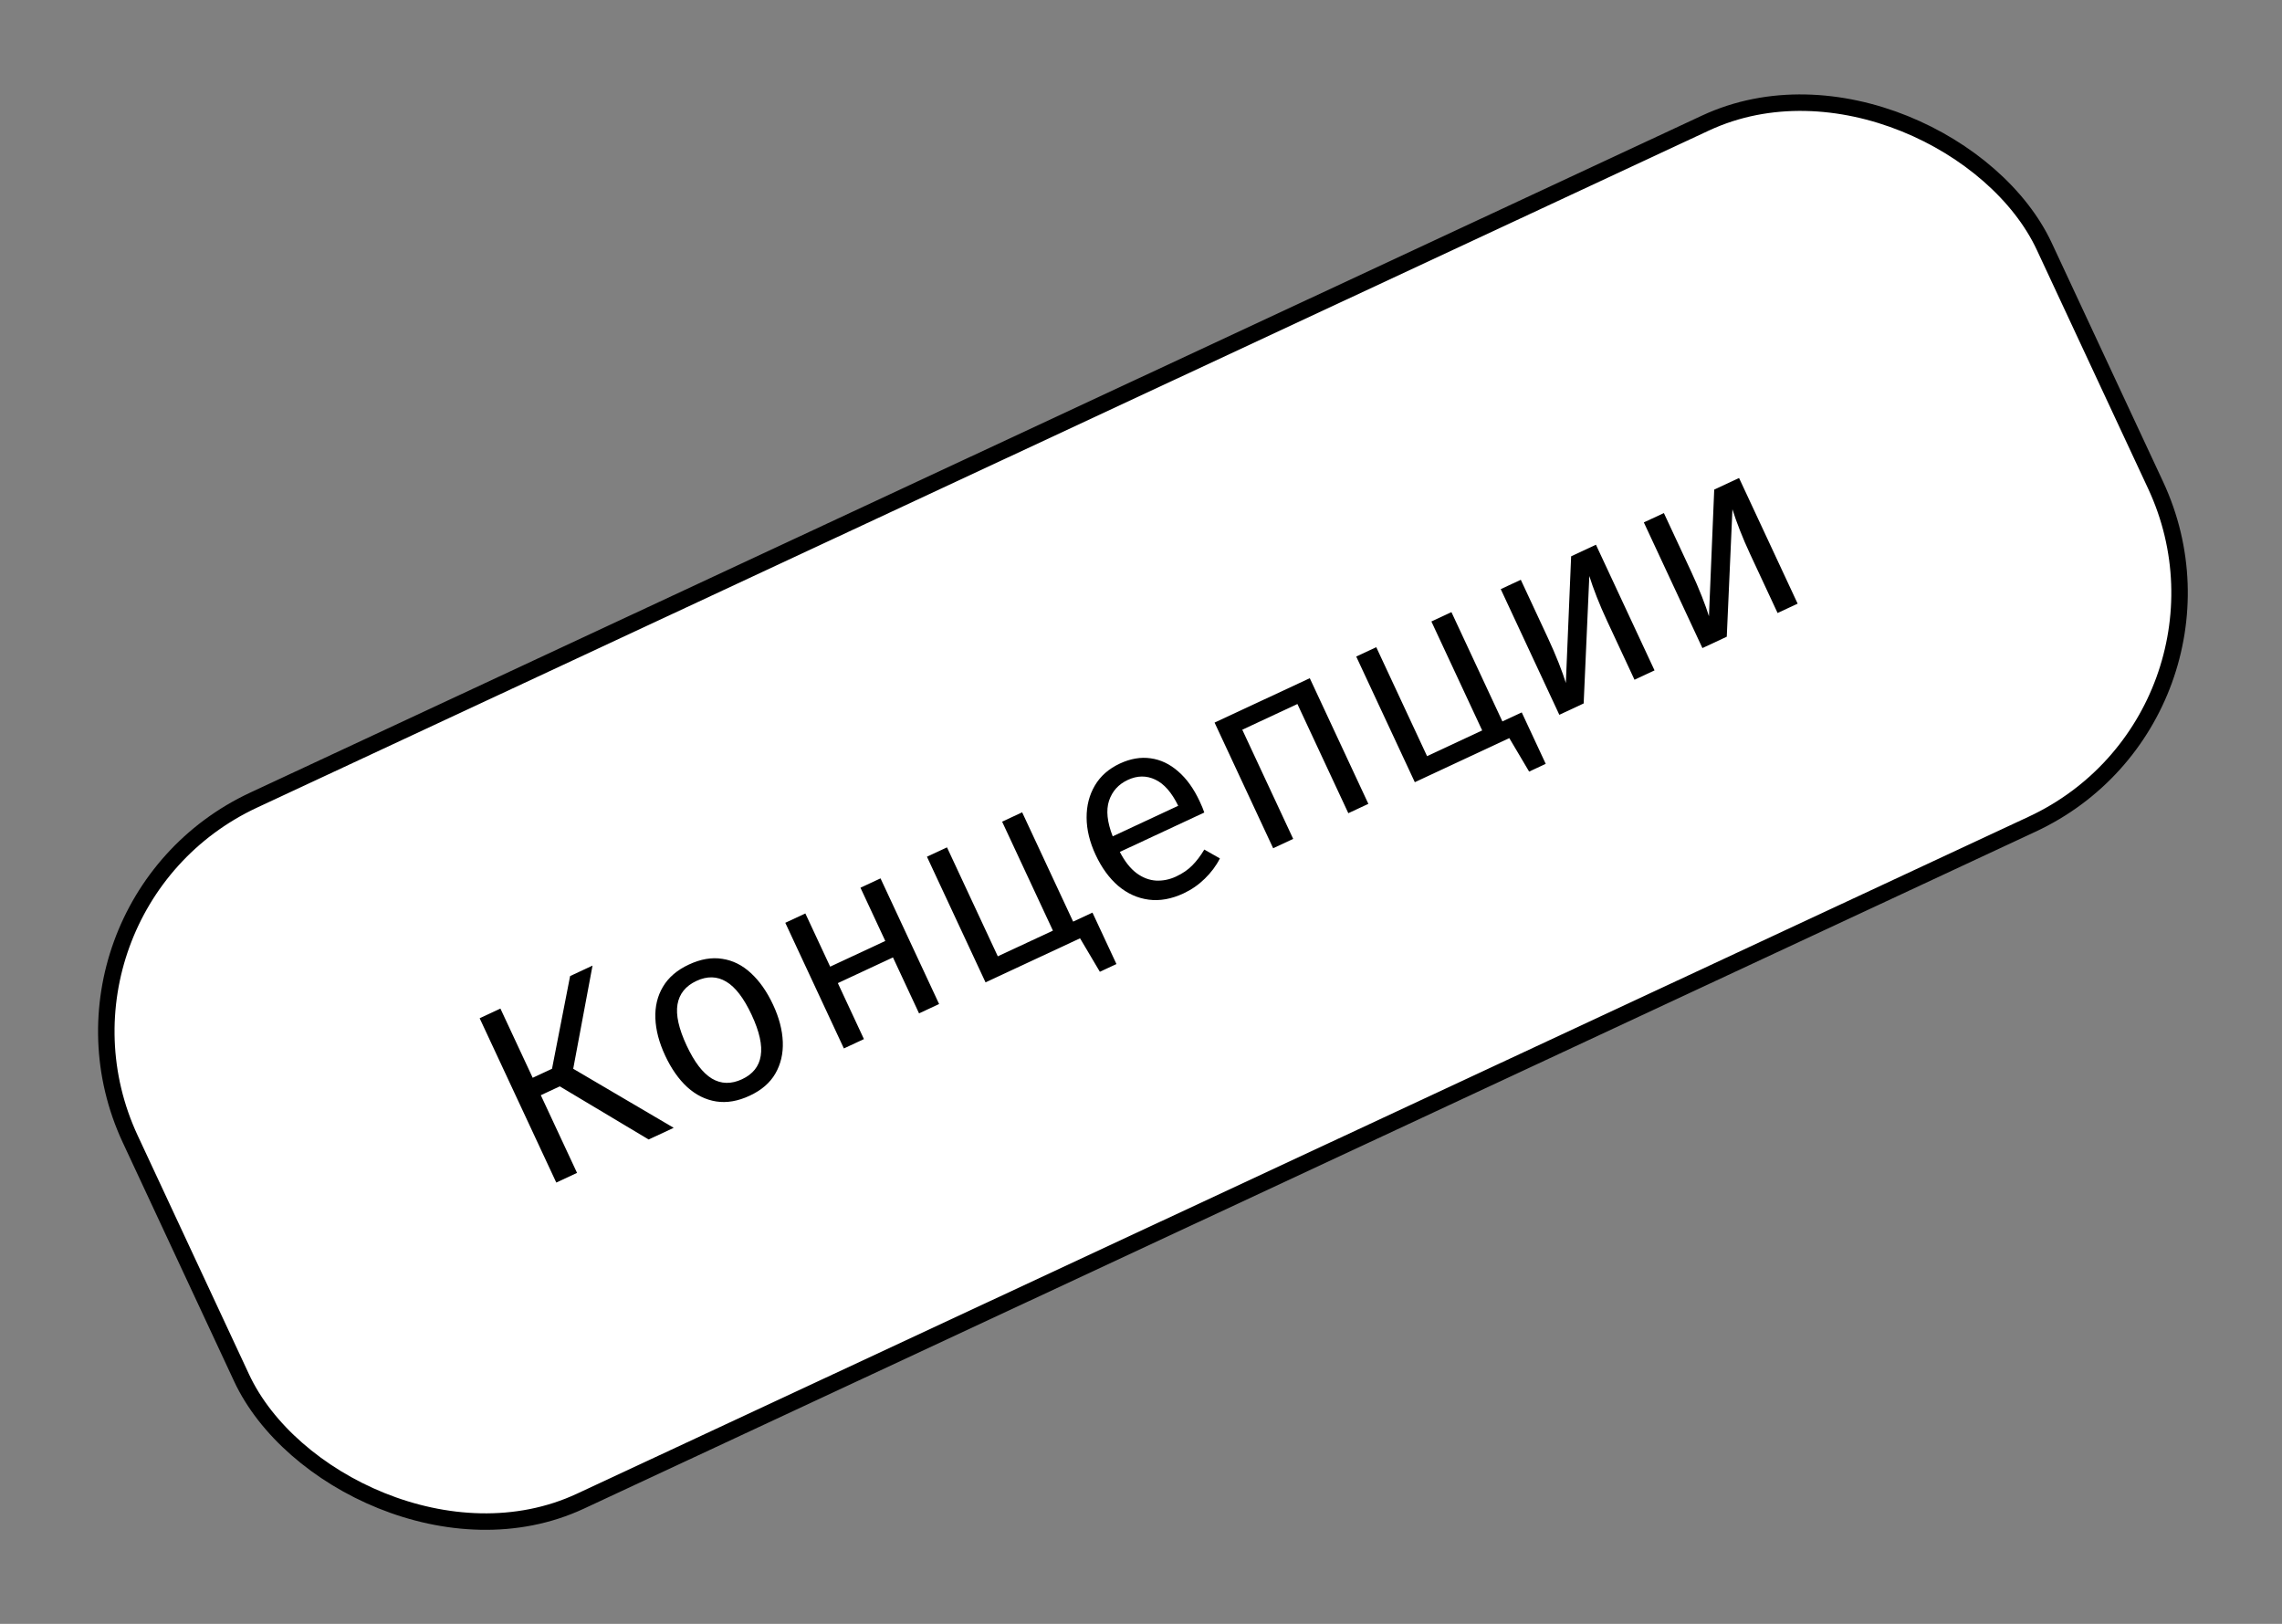 <?xml version="1.0" encoding="UTF-8"?> <svg xmlns="http://www.w3.org/2000/svg" width="104" height="74" viewBox="0 0 104 74" fill="none"><rect x="0" y="0" width="104" height="74" fill="#808080" stroke="none"/><rect x="1.024" y="41.374" width="96.249" height="35.249" rx="11.624" transform="rotate(-25 1.024 41.374)" fill="white"></rect><rect x="1.024" y="41.374" width="96.249" height="35.249" rx="11.624" transform="rotate(-25 1.024 41.374)" stroke="black" stroke-width="0.751"></rect><path d="M25.512 49.506L24.647 49.909L26.298 53.449L25.352 53.89L21.86 46.402L22.806 45.961L24.277 49.115L25.158 48.704L25.982 44.48L27.004 44.003L26.124 48.704L30.703 51.395L29.561 51.927L25.512 49.506ZM31.393 43.956C31.933 43.704 32.442 43.617 32.919 43.695C33.399 43.767 33.833 43.983 34.222 44.345C34.615 44.705 34.953 45.187 35.235 45.792C35.507 46.376 35.654 46.937 35.675 47.474C35.696 48.012 35.583 48.494 35.337 48.922C35.093 49.345 34.703 49.682 34.166 49.932C33.63 50.182 33.121 50.269 32.64 50.194C32.159 50.118 31.72 49.901 31.323 49.543C30.929 49.18 30.592 48.699 30.313 48.101C30.038 47.51 29.889 46.946 29.868 46.408C29.847 45.871 29.961 45.392 30.211 44.971C30.462 44.545 30.856 44.206 31.393 43.956ZM31.74 44.701C31.247 44.931 30.959 45.288 30.876 45.773C30.795 46.252 30.934 46.876 31.292 47.644C31.644 48.398 32.028 48.901 32.445 49.152C32.866 49.402 33.323 49.411 33.816 49.182C34.309 48.952 34.594 48.596 34.669 48.115C34.749 47.632 34.611 47.01 34.256 46.249C33.901 45.488 33.516 44.983 33.1 44.736C32.683 44.484 32.23 44.473 31.74 44.701ZM41.885 46.18L40.696 43.63L38.184 44.801L39.373 47.352L38.459 47.778L35.789 42.052L36.703 41.626L37.834 44.051L40.346 42.88L39.215 40.454L40.129 40.028L42.799 45.754L41.885 46.18ZM45.671 37.444L46.584 37.018L49.255 42.744L44.915 44.767L42.245 39.041L43.159 38.615L45.474 43.58L47.986 42.409L45.671 37.444ZM49.788 41.588L50.881 43.932L50.125 44.284L49.222 42.759L48.836 42.939L48.516 42.181L49.788 41.588ZM51.035 38.822C51.26 39.256 51.514 39.578 51.798 39.79C52.08 39.998 52.378 40.111 52.691 40.129C53.002 40.143 53.304 40.081 53.598 39.944C53.891 39.807 54.136 39.64 54.331 39.443C54.529 39.245 54.714 39.002 54.885 38.715L55.596 39.118C55.426 39.454 55.196 39.761 54.907 40.042C54.623 40.32 54.301 40.543 53.942 40.711C53.387 40.969 52.856 41.065 52.347 40.997C51.839 40.929 51.378 40.721 50.963 40.371C50.551 40.017 50.207 39.544 49.931 38.953C49.661 38.373 49.524 37.81 49.521 37.264C49.518 36.718 49.643 36.229 49.897 35.798C50.15 35.366 50.53 35.032 51.038 34.795C51.52 34.571 51.988 34.491 52.443 34.557C52.896 34.62 53.313 34.818 53.694 35.153C54.077 35.482 54.403 35.936 54.674 36.516C54.719 36.614 54.761 36.707 54.798 36.796C54.833 36.881 54.862 36.958 54.885 37.027L51.035 38.822ZM51.399 35.541C50.974 35.739 50.689 36.055 50.543 36.489C50.401 36.922 50.457 37.463 50.711 38.112L53.696 36.72C53.4 36.113 53.051 35.715 52.65 35.527C52.247 35.335 51.83 35.34 51.399 35.541ZM61.449 37.058L59.128 32.082L56.616 33.254L58.936 38.229L58.023 38.655L55.353 32.929L59.692 30.906L62.362 36.632L61.449 37.058ZM65.234 28.321L66.148 27.895L68.818 33.621L64.479 35.645L61.809 29.919L62.722 29.493L65.037 34.458L67.549 33.286L65.234 28.321ZM69.352 32.465L70.445 34.809L69.689 35.162L68.785 33.636L68.399 33.816L68.079 33.059L69.352 32.465ZM72.734 24.824L75.404 30.55L74.491 30.976L73.241 28.295C73.067 27.922 72.91 27.558 72.771 27.203C72.631 26.845 72.518 26.527 72.432 26.249L72.174 32.056L71.065 32.574L68.395 26.847L69.309 26.421L70.556 29.097C70.729 29.467 70.888 29.838 71.036 30.21C71.181 30.579 71.29 30.884 71.362 31.124L71.603 25.351L72.734 24.824ZM79.256 21.783L81.926 27.509L81.012 27.935L79.762 25.254C79.588 24.881 79.431 24.517 79.293 24.162C79.152 23.804 79.039 23.486 78.954 23.208L78.696 29.015L77.586 29.533L74.916 23.806L75.83 23.381L77.077 26.056C77.25 26.426 77.41 26.797 77.557 27.17C77.703 27.539 77.811 27.843 77.884 28.083L78.124 22.311L79.256 21.783Z" fill="black"></path></svg> 